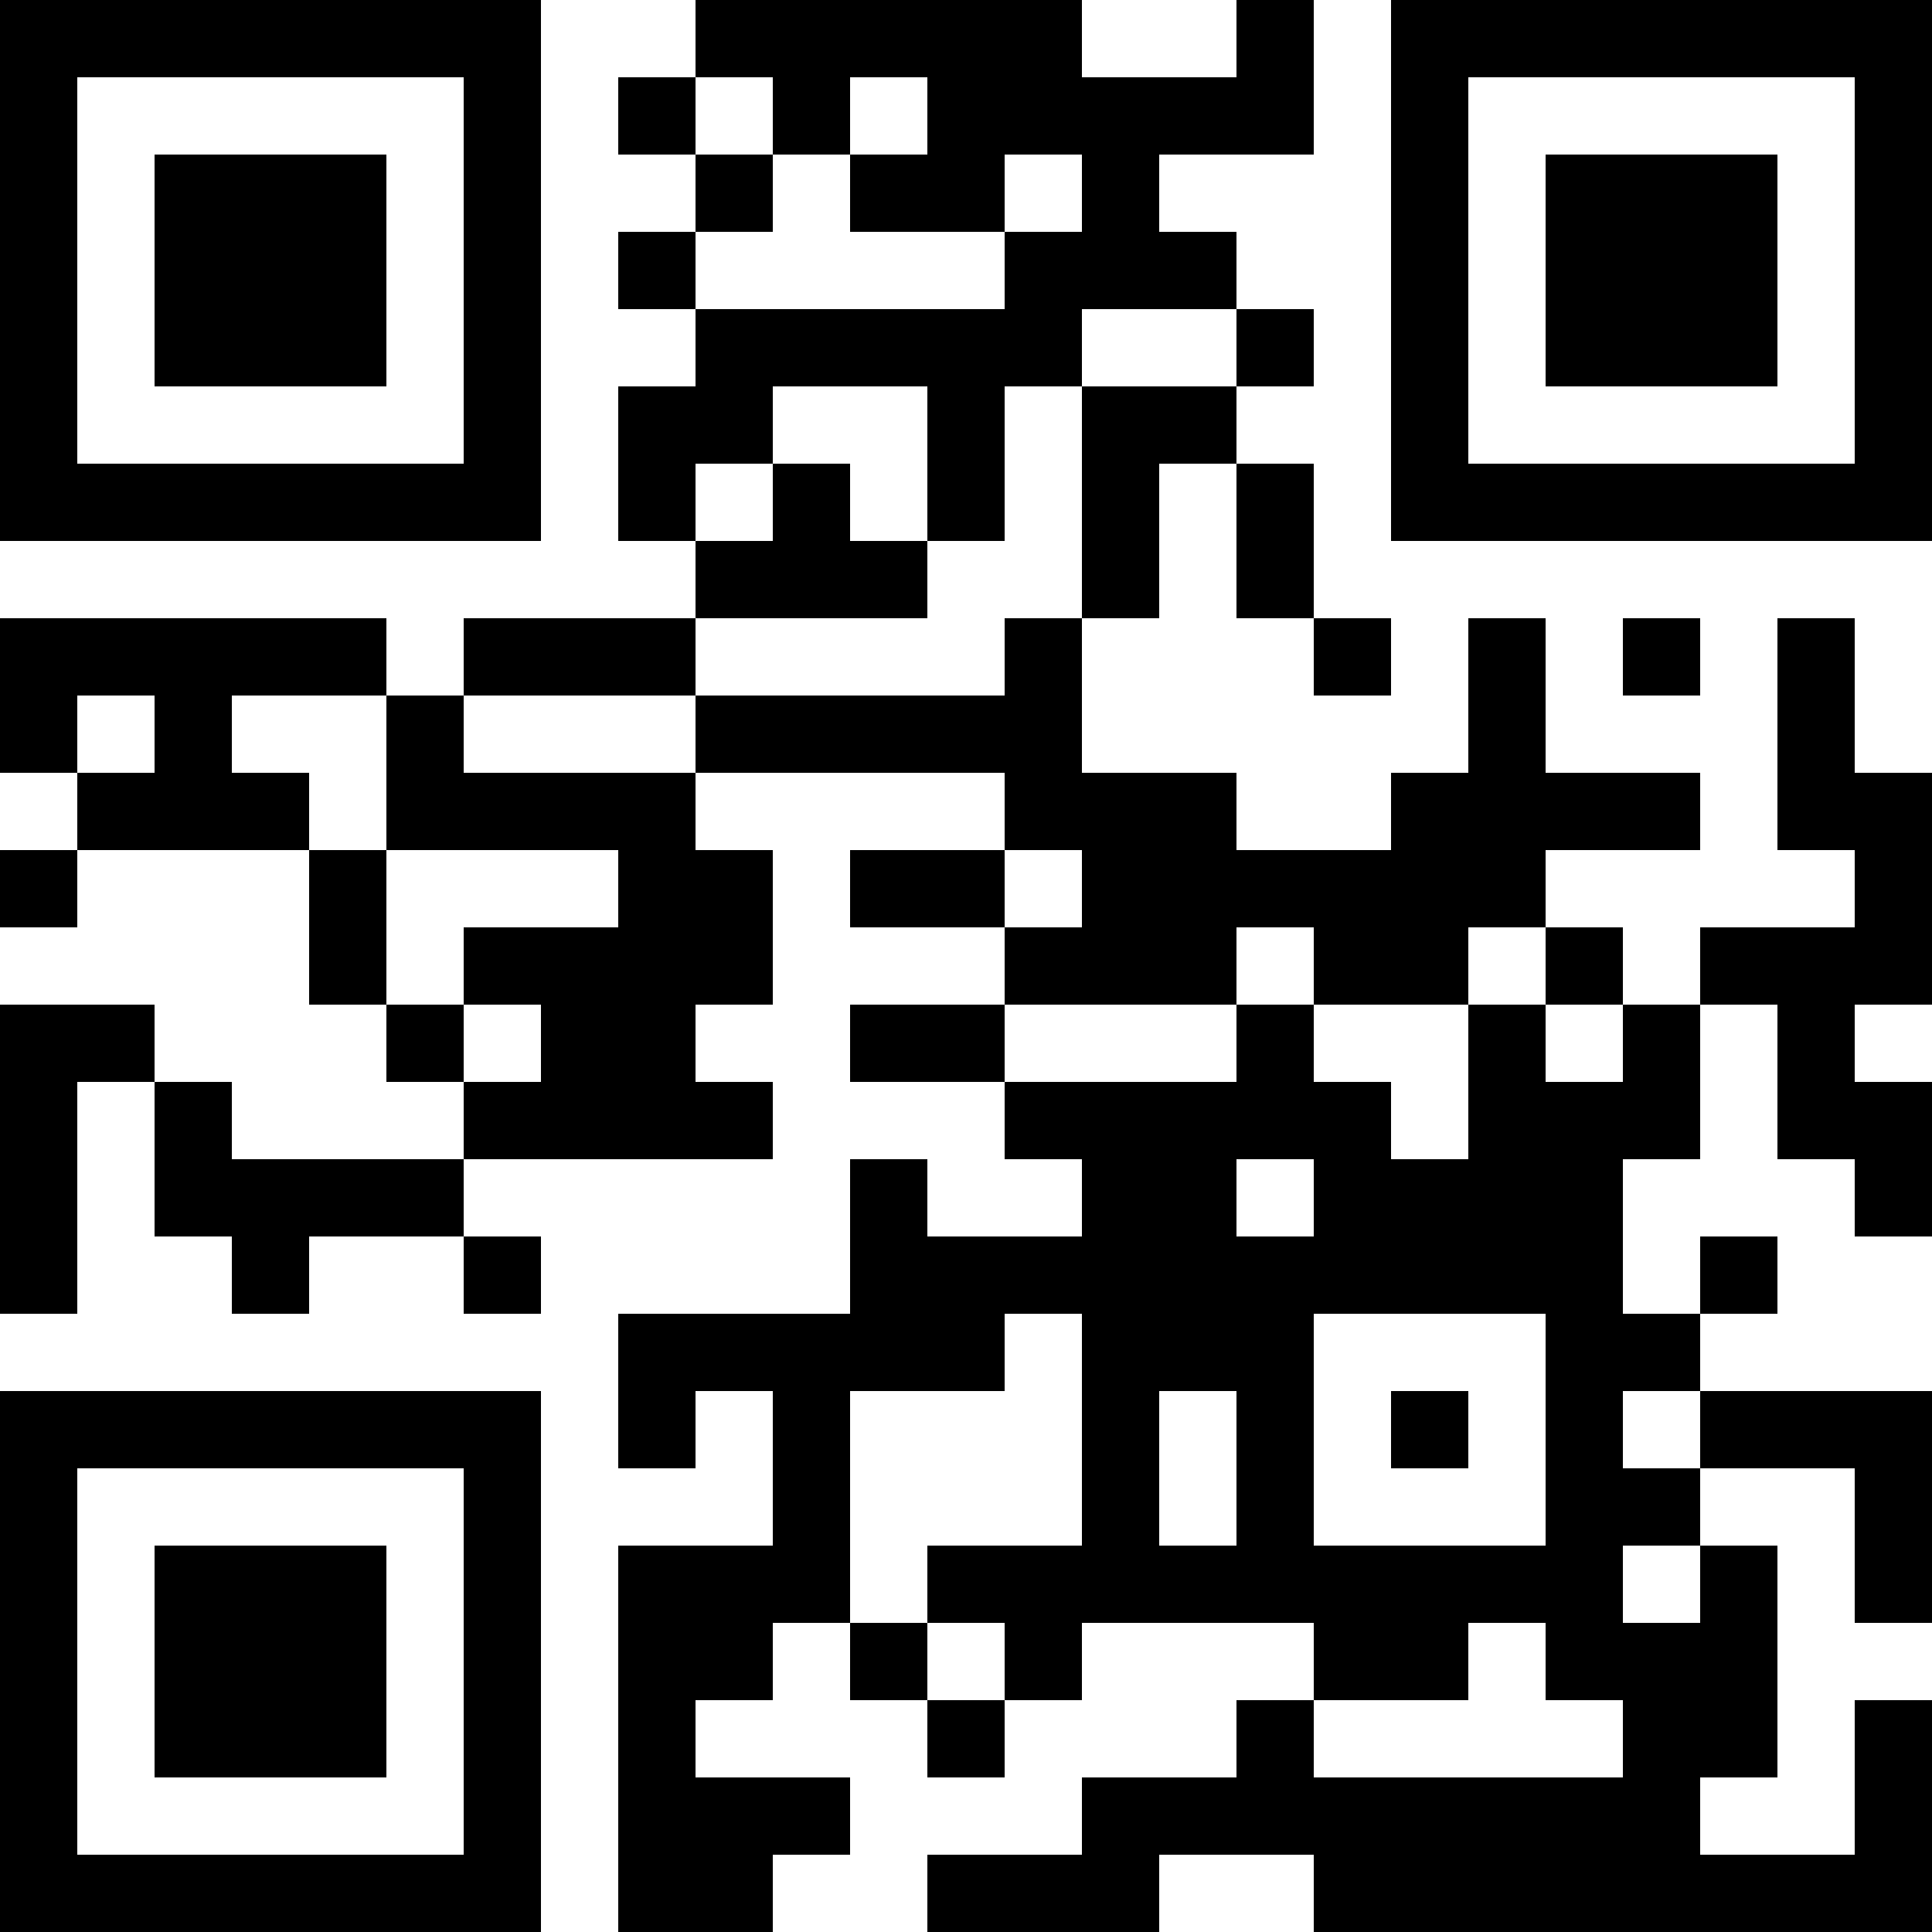 <?xml version="1.0" encoding="UTF-8"?>
<svg xmlns="http://www.w3.org/2000/svg" version="1.1" width="100" height="100" viewBox="0 0 100 100"><rect x="0" y="0" width="100" height="100" fill="#ffffff"/><g transform="scale(4)"><g transform="translate(0,0)"><path fill-rule="evenodd" d="M9 0L9 1L8 1L8 2L9 2L9 3L8 3L8 4L9 4L9 5L8 5L8 7L9 7L9 8L6 8L6 9L5 9L5 8L0 8L0 10L1 10L1 11L0 11L0 12L1 12L1 11L4 11L4 13L5 13L5 14L6 14L6 15L3 15L3 14L2 14L2 13L0 13L0 17L1 17L1 14L2 14L2 16L3 16L3 17L4 17L4 16L6 16L6 17L7 17L7 16L6 16L6 15L10 15L10 14L9 14L9 13L10 13L10 11L9 11L9 10L13 10L13 11L11 11L11 12L13 12L13 13L11 13L11 14L13 14L13 15L14 15L14 16L12 16L12 15L11 15L11 17L8 17L8 19L9 19L9 18L10 18L10 20L8 20L8 25L10 25L10 24L11 24L11 23L9 23L9 22L10 22L10 21L11 21L11 22L12 22L12 23L13 23L13 22L14 22L14 21L17 21L17 22L16 22L16 23L14 23L14 24L12 24L12 25L15 25L15 24L17 24L17 25L25 25L25 22L24 22L24 24L22 24L22 23L23 23L23 20L22 20L22 19L24 19L24 21L25 21L25 18L22 18L22 17L23 17L23 16L22 16L22 17L21 17L21 15L22 15L22 13L23 13L23 15L24 15L24 16L25 16L25 14L24 14L24 13L25 13L25 10L24 10L24 8L23 8L23 11L24 11L24 12L22 12L22 13L21 13L21 12L20 12L20 11L22 11L22 10L20 10L20 8L19 8L19 10L18 10L18 11L16 11L16 10L14 10L14 8L15 8L15 6L16 6L16 8L17 8L17 9L18 9L18 8L17 8L17 6L16 6L16 5L17 5L17 4L16 4L16 3L15 3L15 2L17 2L17 0L16 0L16 1L14 1L14 0ZM9 1L9 2L10 2L10 3L9 3L9 4L13 4L13 3L14 3L14 2L13 2L13 3L11 3L11 2L12 2L12 1L11 1L11 2L10 2L10 1ZM14 4L14 5L13 5L13 7L12 7L12 5L10 5L10 6L9 6L9 7L10 7L10 6L11 6L11 7L12 7L12 8L9 8L9 9L6 9L6 10L9 10L9 9L13 9L13 8L14 8L14 5L16 5L16 4ZM21 8L21 9L22 9L22 8ZM1 9L1 10L2 10L2 9ZM3 9L3 10L4 10L4 11L5 11L5 13L6 13L6 14L7 14L7 13L6 13L6 12L8 12L8 11L5 11L5 9ZM13 11L13 12L14 12L14 11ZM16 12L16 13L13 13L13 14L16 14L16 13L17 13L17 14L18 14L18 15L19 15L19 13L20 13L20 14L21 14L21 13L20 13L20 12L19 12L19 13L17 13L17 12ZM16 15L16 16L17 16L17 15ZM13 17L13 18L11 18L11 21L12 21L12 22L13 22L13 21L12 21L12 20L14 20L14 17ZM17 17L17 20L20 20L20 17ZM15 18L15 20L16 20L16 18ZM18 18L18 19L19 19L19 18ZM21 18L21 19L22 19L22 18ZM21 20L21 21L22 21L22 20ZM19 21L19 22L17 22L17 23L21 23L21 22L20 22L20 21ZM0 0L0 7L7 7L7 0ZM1 1L1 6L6 6L6 1ZM2 2L2 5L5 5L5 2ZM18 0L18 7L25 7L25 0ZM19 1L19 6L24 6L24 1ZM20 2L20 5L23 5L23 2ZM0 18L0 25L7 25L7 18ZM1 19L1 24L6 24L6 19ZM2 20L2 23L5 23L5 20Z" fill="#000000"/></g></g></svg>
